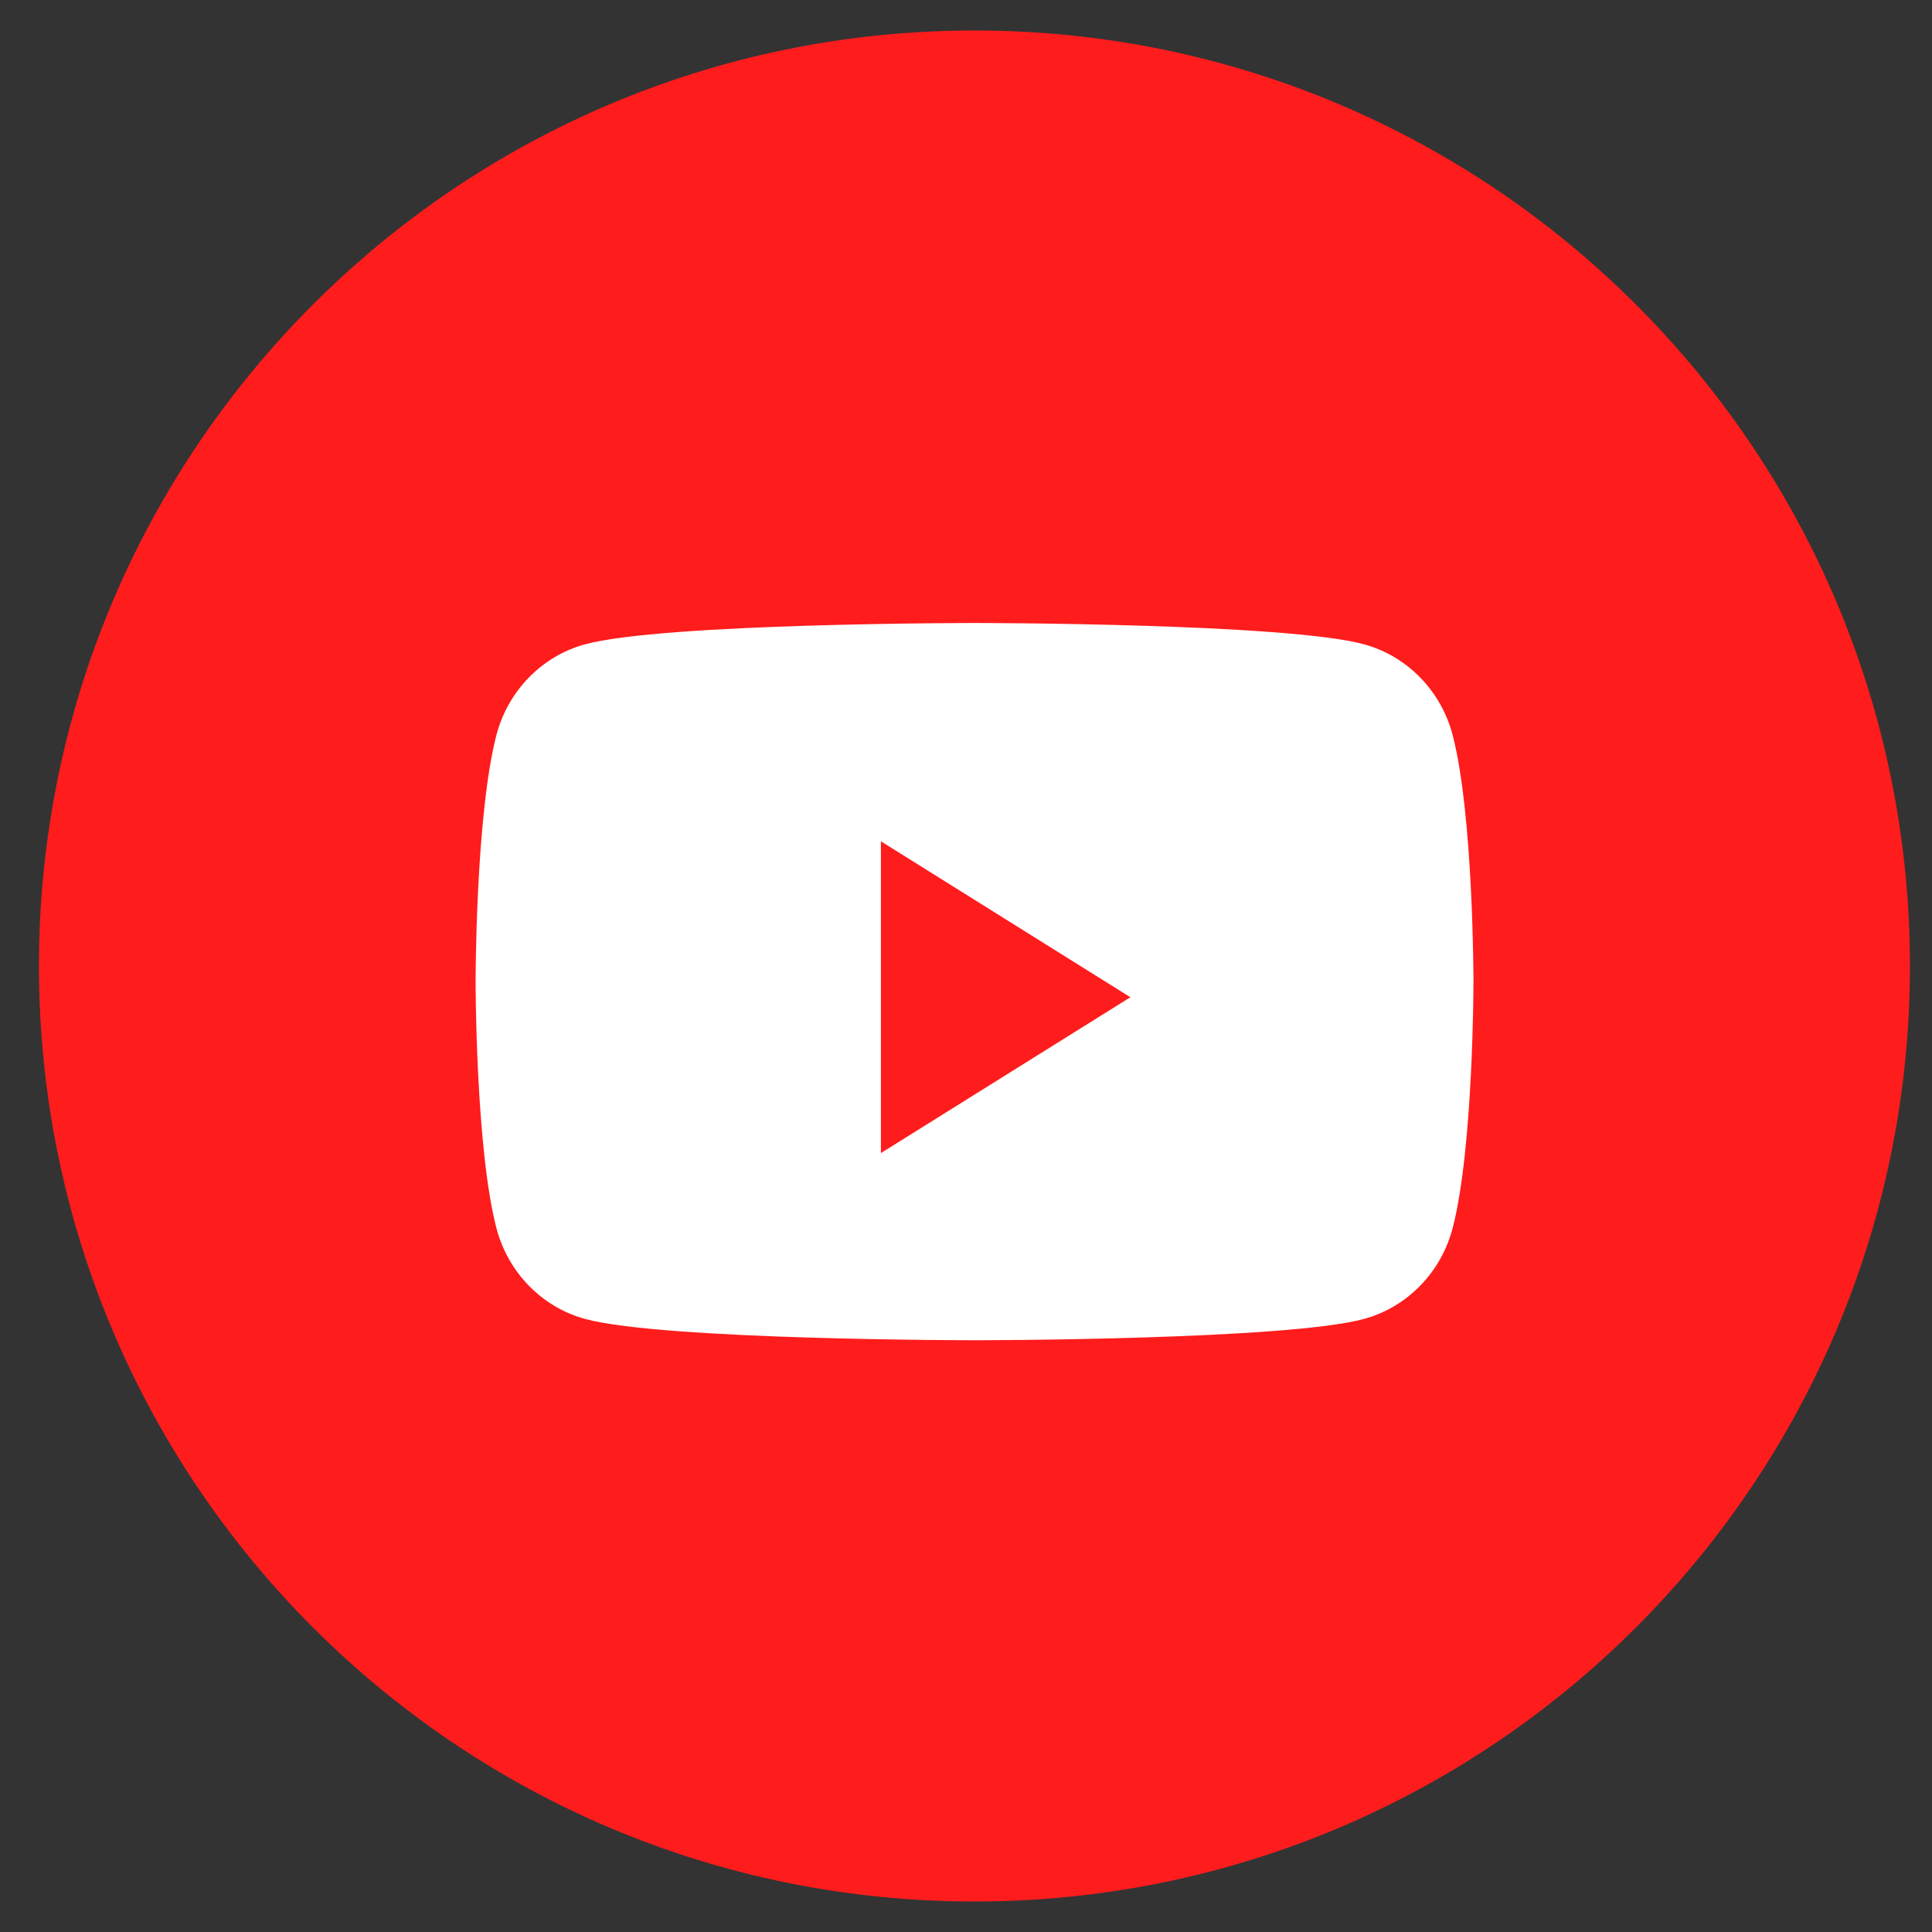 <svg width="24" height="24" viewBox="0 0 24 24" fill="none" xmlns="http://www.w3.org/2000/svg">
<rect x="0" y="0" width="24" height="24" fill="#333333" stroke="none"/>
<path fill-rule="evenodd" clip-rule="evenodd" d="M0.484 12C0.484 5.582 5.687 0.379 12.105 0.379C18.523 0.379 23.726 5.582 23.726 12C23.726 18.418 18.523 23.621 12.105 23.621C5.687 23.621 0.484 18.418 0.484 12Z" fill="#FF1C1C"/>
<path fill-rule="evenodd" clip-rule="evenodd" d="M18.045 9.13C17.902 8.583 17.482 8.152 16.949 8.005C15.982 7.739 12.106 7.739 12.106 7.739C12.106 7.739 8.23 7.739 7.263 8.005C6.73 8.152 6.31 8.583 6.167 9.13C5.908 10.123 5.908 12.194 5.908 12.194C5.908 12.194 5.908 14.265 6.167 15.257C6.31 15.805 6.73 16.236 7.263 16.383C8.23 16.649 12.106 16.649 12.106 16.649C12.106 16.649 15.982 16.649 16.949 16.383C17.482 16.236 17.902 15.805 18.045 15.257C18.304 14.265 18.304 12.194 18.304 12.194C18.304 12.194 18.304 10.123 18.045 9.13Z" fill="white"/>
<path fill-rule="evenodd" clip-rule="evenodd" d="M10.943 14.324V10.451L14.042 12.388L10.943 14.324Z" fill="#FF1C1C"/>
</svg>
